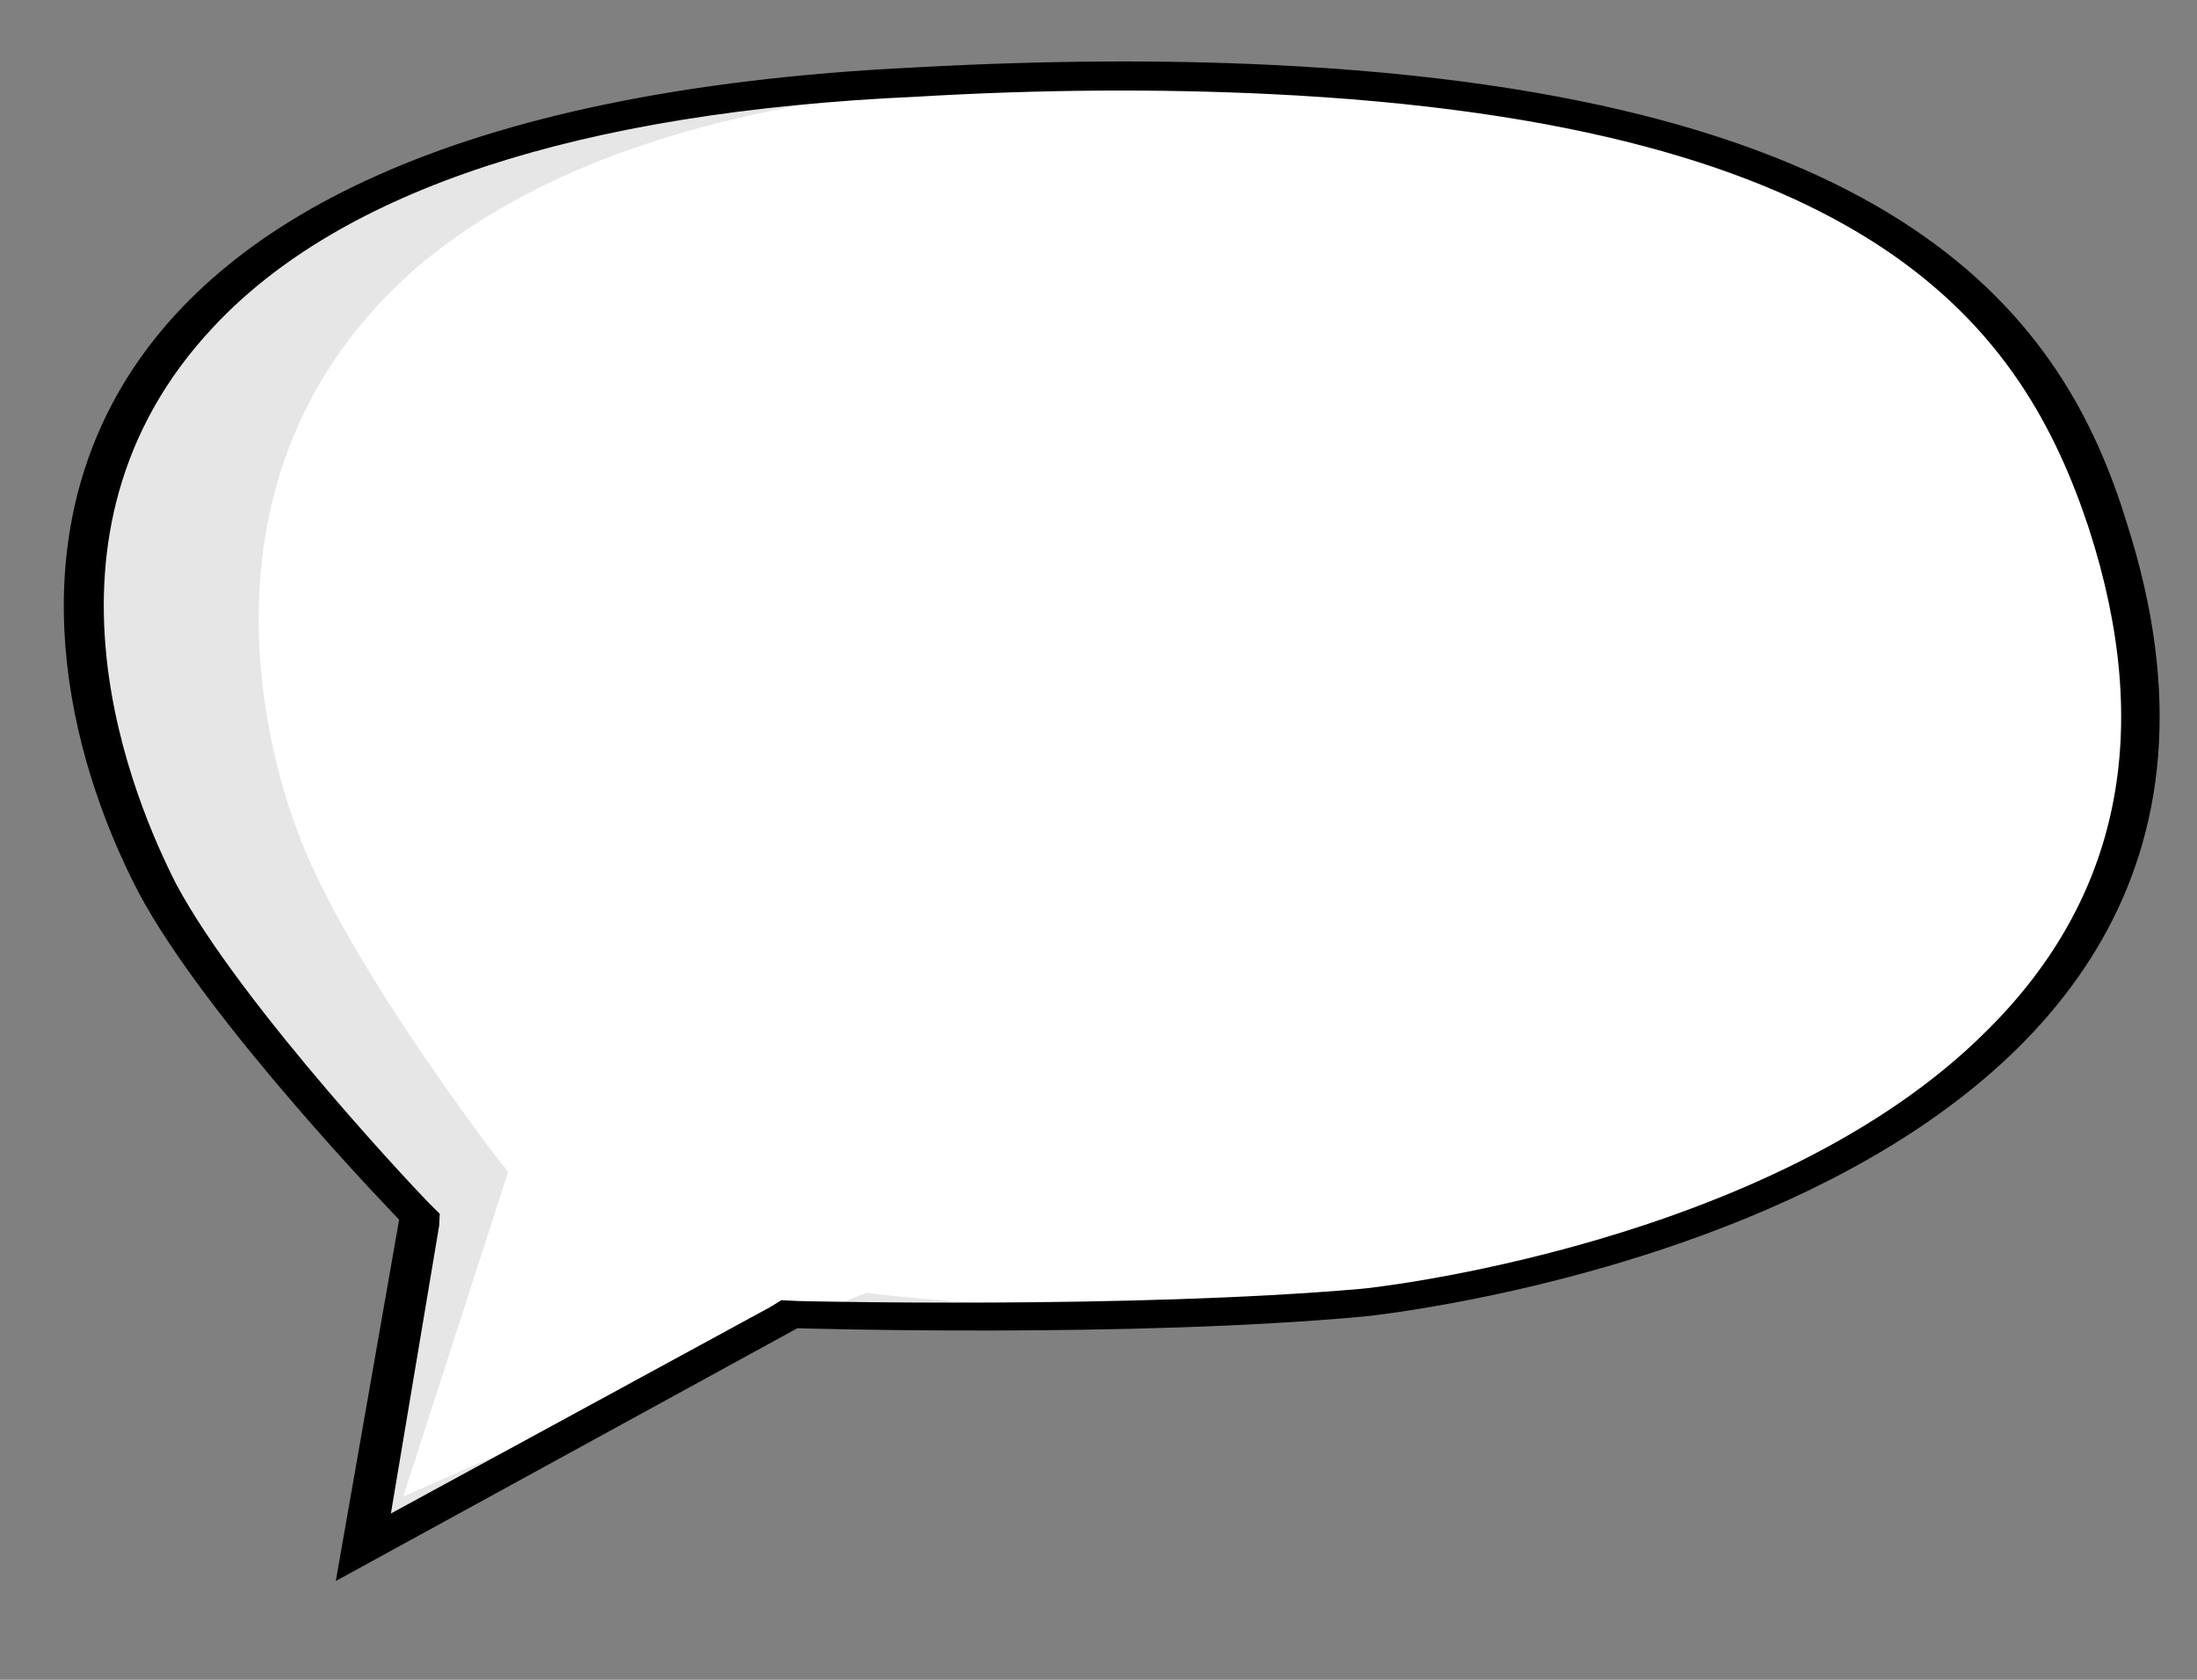 <?xml version="1.0" encoding="UTF-8"?> <svg xmlns="http://www.w3.org/2000/svg" width="119" height="91" viewBox="0 0 119 91" fill="none"><rect x="0" y="0" width="119" height="91" fill="#808080" stroke="none"/> <path d="M22.719 65.914L22.417 65.689C22.267 65.576 12.008 54.849 8.43 48.03C6.139 43.699 -0.327 28.72 10.527 17.098C17.755 9.526 30.76 5.185 49.377 4.277C56.259 3.971 62.664 3.854 68.425 4.128C102.374 5.744 110.533 17.954 113.94 28.355C117.773 39.62 115.926 48.925 108.552 56.279C96.593 68.165 74.003 70.572 73.842 70.67C61.304 71.762 43.375 71.331 43.219 71.323L42.752 71.301L19.676 83.924L22.719 65.914Z" fill="white"></path> <path d="M37.147 74.306L21.841 81.072L27.516 63.504L27.37 63.286C27.219 63.173 18.548 51.889 16.071 44.91C14.408 40.504 10.141 25.207 22.674 14.405C30.966 7.411 44.71 3.949 63.422 4.312C68.255 4.437 72.927 4.659 77.282 4.972C74.644 4.636 71.846 4.397 68.888 4.256C63.126 3.982 56.726 3.994 49.839 4.405C31.223 5.313 18.062 9.647 10.989 17.226C-0.021 28.84 6.602 43.826 8.893 48.157C12.47 54.977 22.729 65.704 22.879 65.817L23.181 66.042L20.143 83.946L37.147 74.306Z" fill="#E6E6E6"></path> <path d="M46.711 70.118L44.003 71.255C46.5 71.268 54.296 71.428 62.268 71.175C54.014 70.782 47.178 70.14 47.027 70.027L46.711 70.118Z" fill="#E6E6E6"></path> <path d="M68.692 5.091C101.706 6.663 109.598 17.91 113.146 28.634C116.683 39.568 114.846 48.663 107.638 55.814C96 67.503 73.882 69.828 73.726 69.82C61.188 70.912 43.415 70.488 43.26 70.481L42.325 70.436L41.682 70.828L21.173 81.99L23.789 66.388L23.819 65.756L23.372 65.312C23.221 65.199 13.113 54.586 9.531 47.871C7.39 43.653 0.909 28.99 11.592 17.677C18.499 10.301 31.343 6.057 49.643 5.24C56.53 4.829 62.93 4.817 68.692 5.091ZM68.767 3.511C63.161 3.244 56.761 3.256 49.563 3.652C-1.123 6.095 -0.523 32.827 7.481 48.301C11.204 55.339 21.619 66.073 21.619 66.073L18.189 85.647L43.189 71.955C43.189 71.955 61.269 72.499 73.968 71.31C73.968 71.31 127.29 65.932 115.19 28.309C111.814 17.276 103.182 5.15 68.767 3.511Z" fill="black"></path> </svg> 
